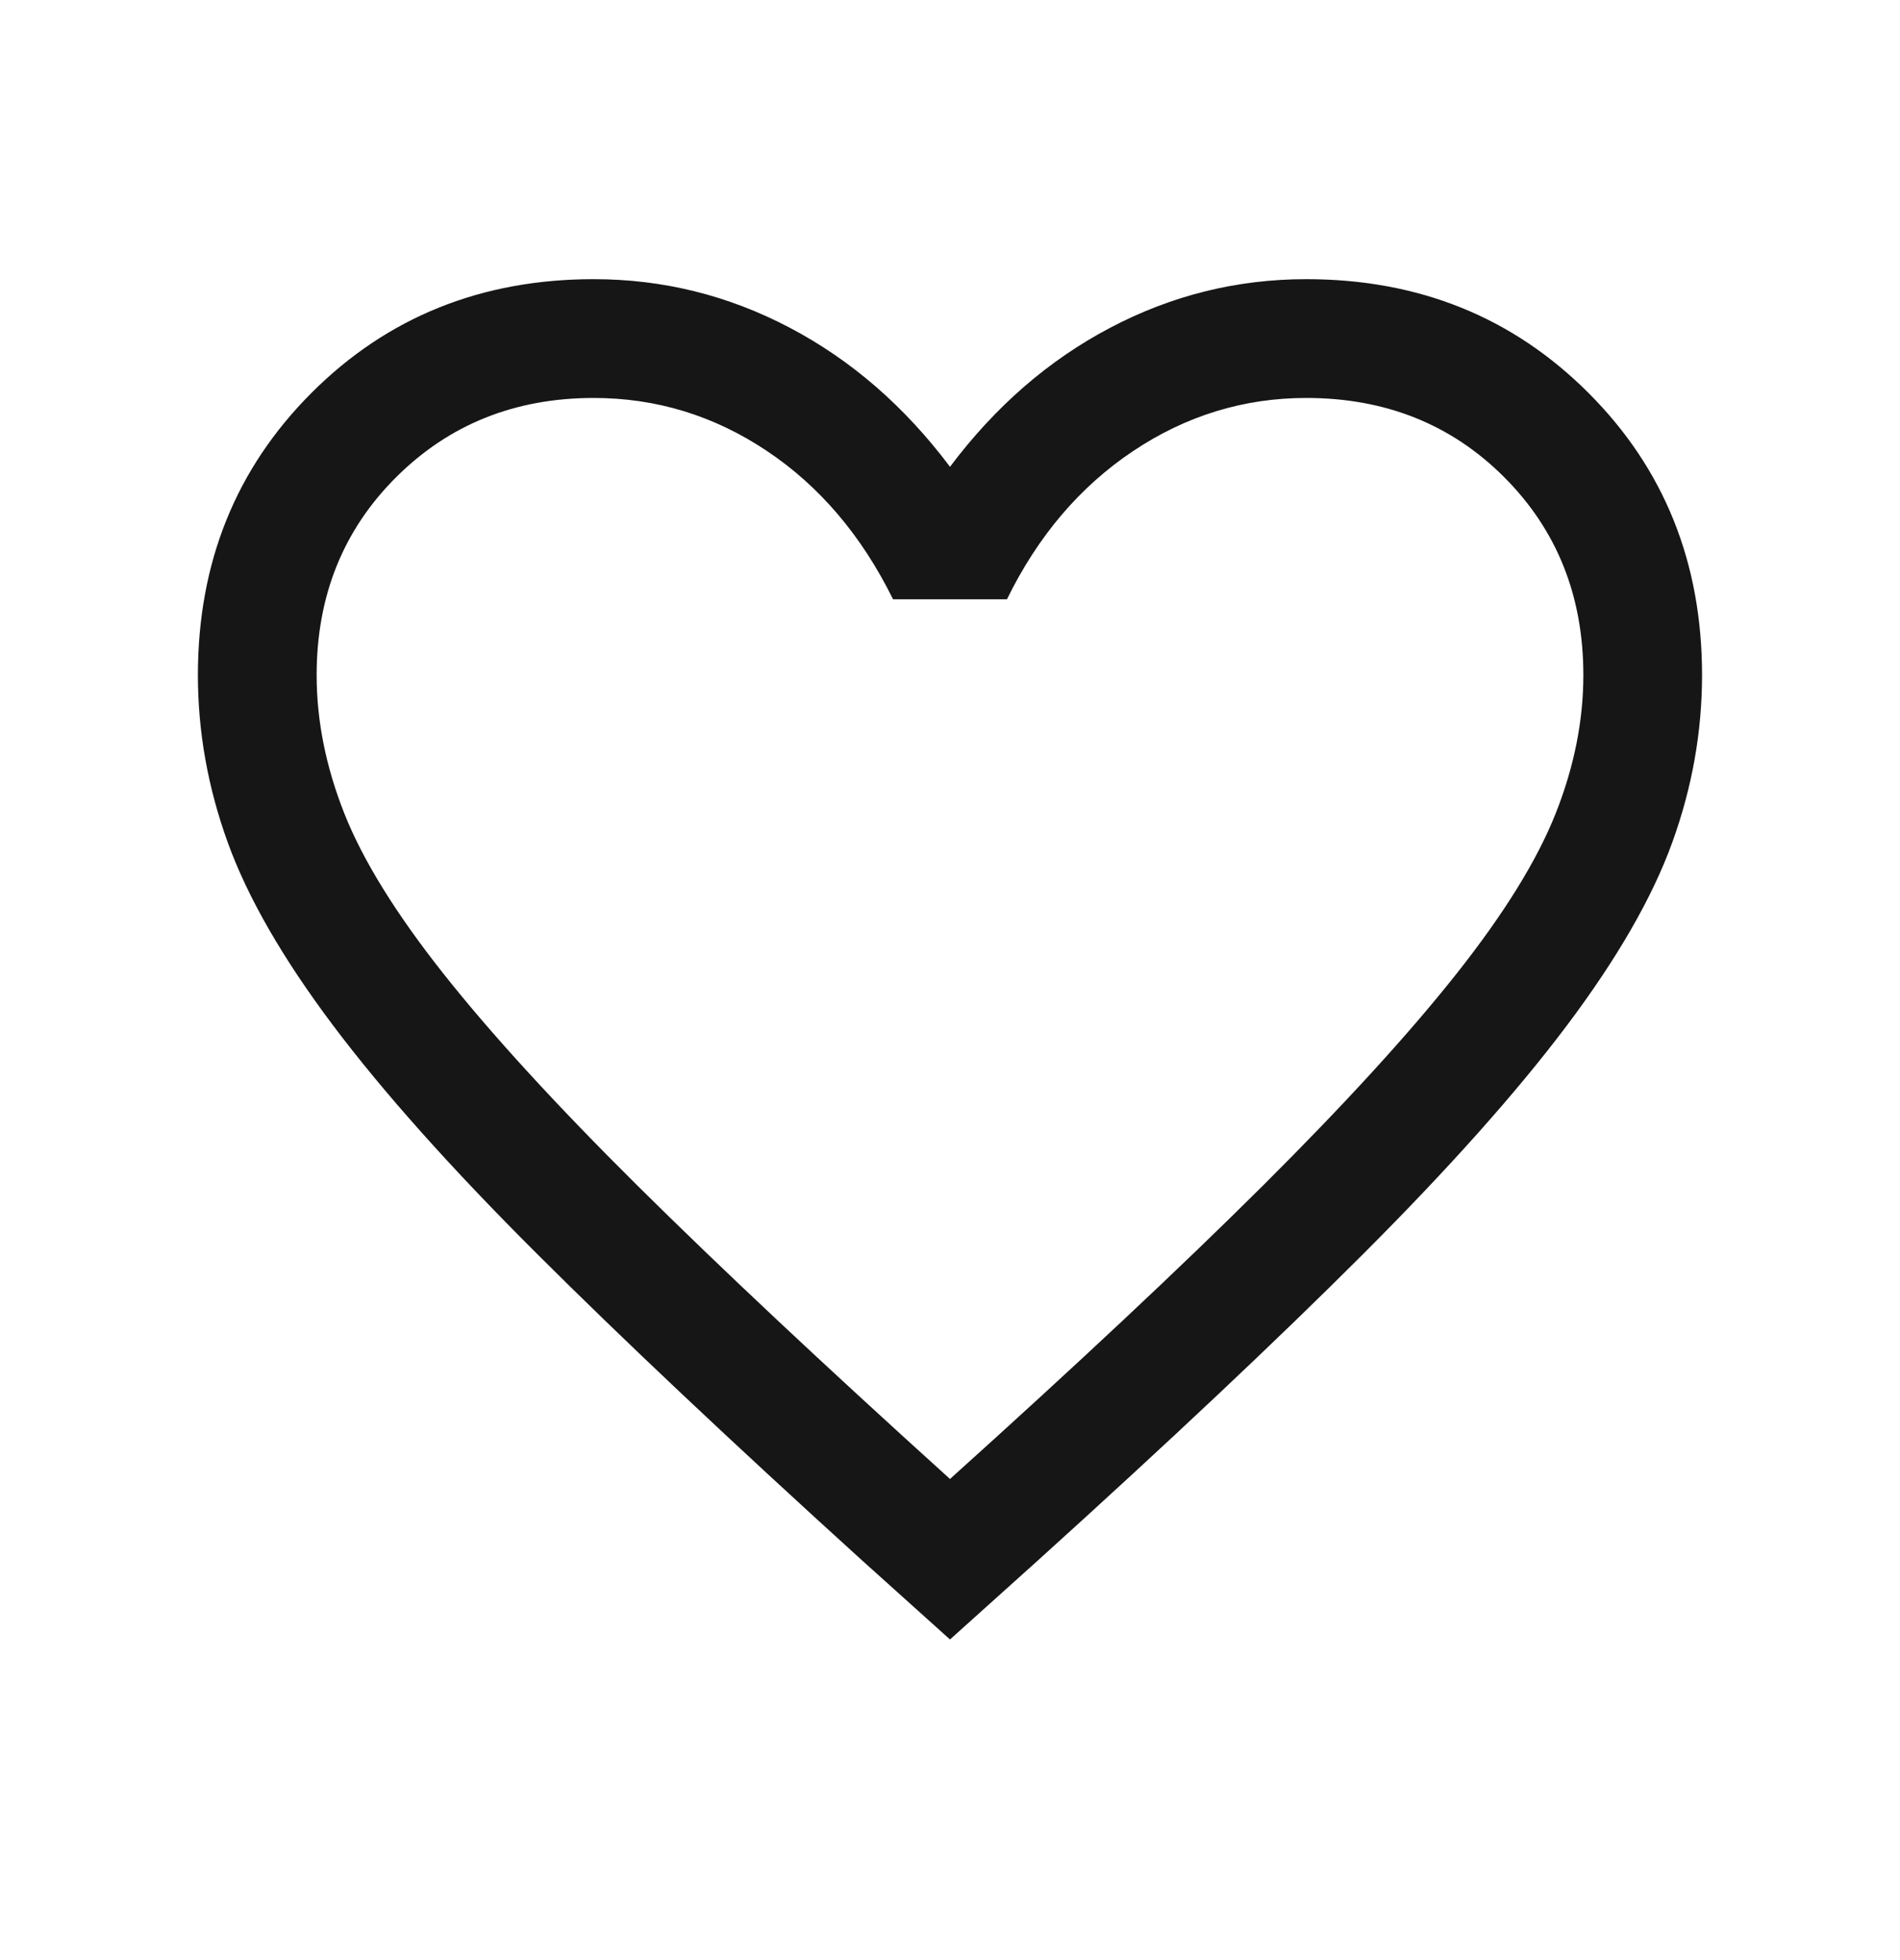 <svg width="32" height="33" viewBox="0 0 32 33" fill="none" xmlns="http://www.w3.org/2000/svg">
<path d="M16 27.602L14.528 26.279C12.318 24.274 10.49 22.551 9.045 21.11C7.599 19.669 6.454 18.387 5.609 17.263C4.764 16.139 4.173 15.114 3.837 14.187C3.501 13.261 3.333 12.32 3.333 11.367C3.333 9.474 3.971 7.89 5.247 6.614C6.523 5.338 8.108 4.7 10 4.7C11.164 4.7 12.264 4.972 13.3 5.517C14.336 6.061 15.236 6.842 16 7.859C16.764 6.842 17.664 6.061 18.7 5.517C19.736 4.972 20.836 4.7 22 4.7C23.892 4.7 25.476 5.338 26.752 6.614C28.029 7.89 28.666 9.474 28.666 11.367C28.666 12.32 28.499 13.261 28.163 14.187C27.827 15.114 27.236 16.139 26.391 17.263C25.546 18.387 24.402 19.669 22.961 21.11C21.52 22.551 19.691 24.274 17.472 26.279L16 27.602ZM16 24.9C18.133 22.98 19.889 21.335 21.267 19.964C22.644 18.593 23.733 17.402 24.533 16.391C25.333 15.38 25.889 14.482 26.2 13.697C26.511 12.913 26.667 12.136 26.667 11.367C26.667 10.033 26.222 8.922 25.333 8.033C24.444 7.144 23.333 6.7 22 6.7C20.947 6.7 19.974 6.999 19.081 7.596C18.188 8.194 17.48 9.025 16.959 10.09H15.041C14.511 9.016 13.802 8.183 12.913 7.59C12.024 6.997 11.053 6.7 10 6.7C8.675 6.7 7.566 7.144 6.673 8.033C5.78 8.922 5.333 10.033 5.333 11.367C5.333 12.136 5.489 12.913 5.8 13.697C6.111 14.482 6.667 15.38 7.467 16.391C8.267 17.402 9.355 18.591 10.733 19.958C12.111 21.324 13.867 22.972 16 24.9Z" fill="#161616"/>
</svg>
